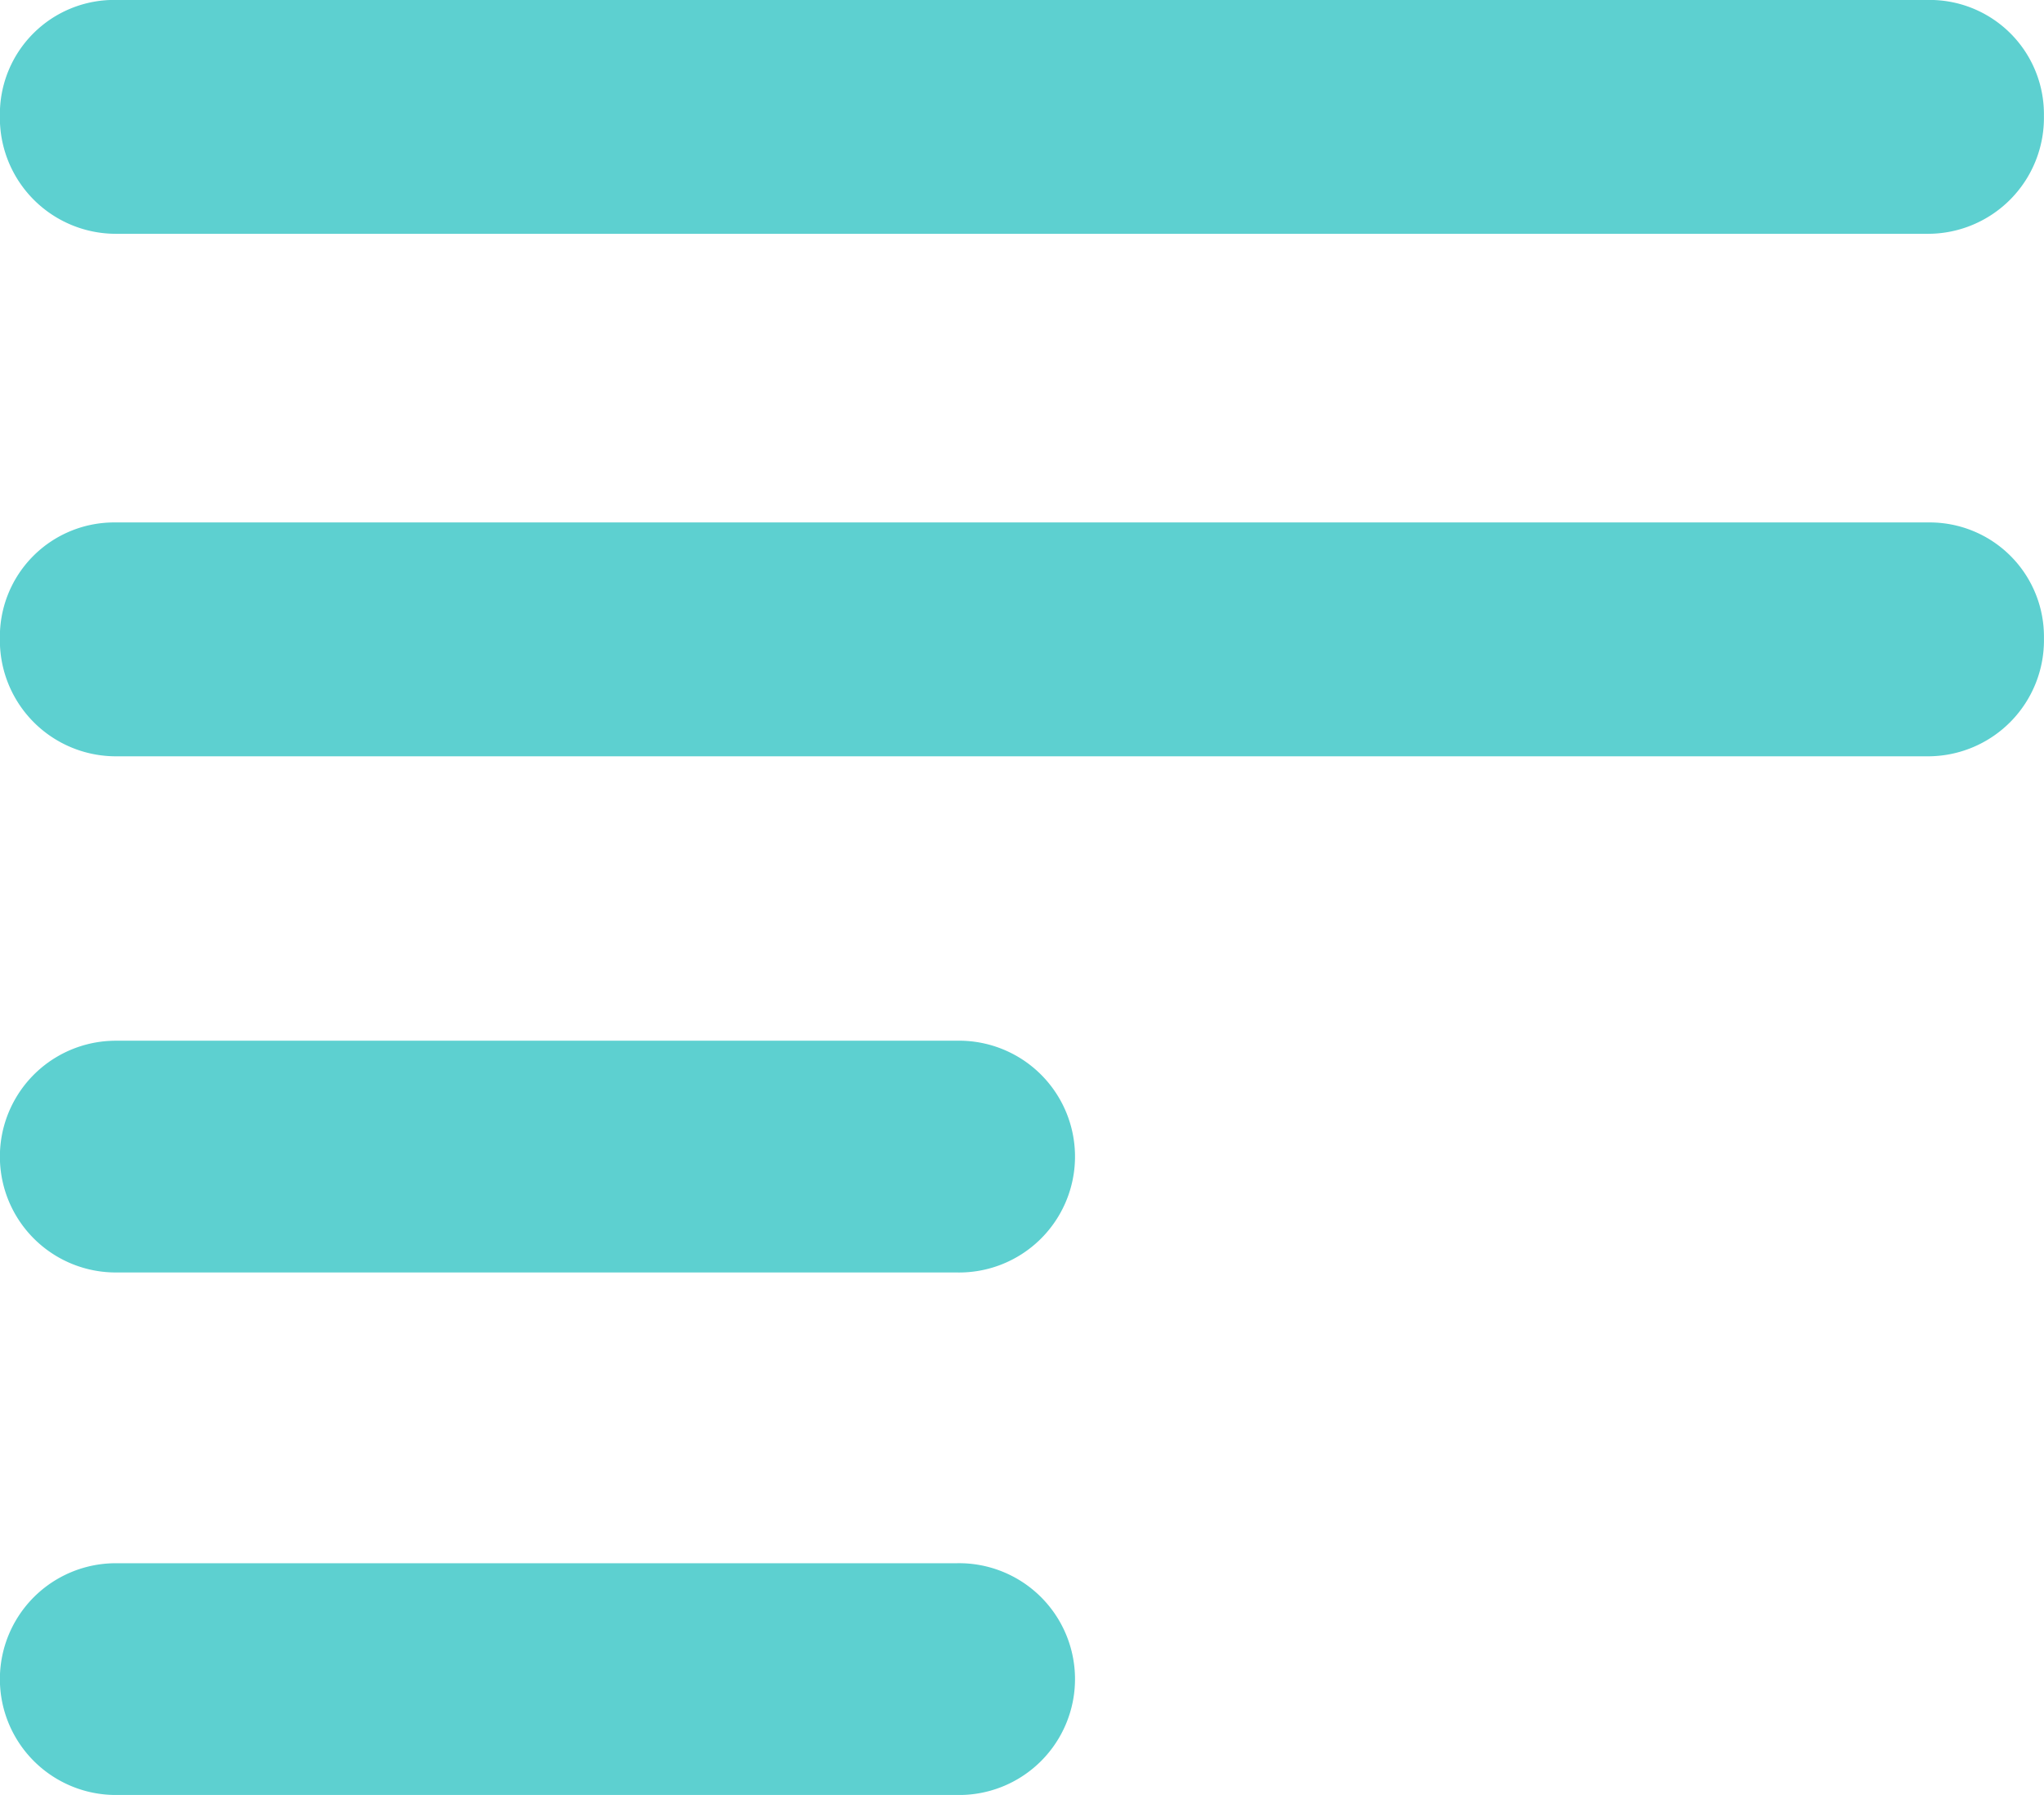 <svg xmlns="http://www.w3.org/2000/svg" width="76.432" height="67.136" viewBox="0 0 76.432 67.136">
  <g id="Grupo_826" data-name="Grupo 826" transform="translate(-719.727 -1249.651)">
    <path id="Trazado_147" data-name="Trazado 147" d="M159.368,311.5H91.6a4.272,4.272,0,0,0-4.334,4.334,4.339,4.339,0,0,0,4.334,4.413h67.765a4.339,4.339,0,0,0,4.334-4.413A4.273,4.273,0,0,0,159.368,311.5Z" transform="translate(632.457 938.149)" fill="#5dd0d0"/>
    <path id="Trazado_148" data-name="Trazado 148" d="M163.7,396.14a4.272,4.272,0,0,0-4.334-4.334H91.6a4.273,4.273,0,0,0-4.334,4.334,4.339,4.339,0,0,0,4.334,4.413h67.765A4.339,4.339,0,0,0,163.7,396.14Z" transform="translate(632.457 877.386)" fill="#5dd0d0"/>
    <path id="Trazado_149" data-name="Trazado 149" d="M123.043,471.464H91.6a4.334,4.334,0,1,0,0,8.668h31.44a4.335,4.335,0,1,0,0-8.668Z" transform="translate(632.457 817.113)" fill="#5dd0d0"/>
    <path id="Trazado_150" data-name="Trazado 150" d="M123.043,551.77H91.6a4.334,4.334,0,1,0,0,8.668h31.44a4.335,4.335,0,1,0,0-8.668Z" transform="translate(632.457 756.35)" fill="#5dd0d0"/>
  </g>
</svg>
